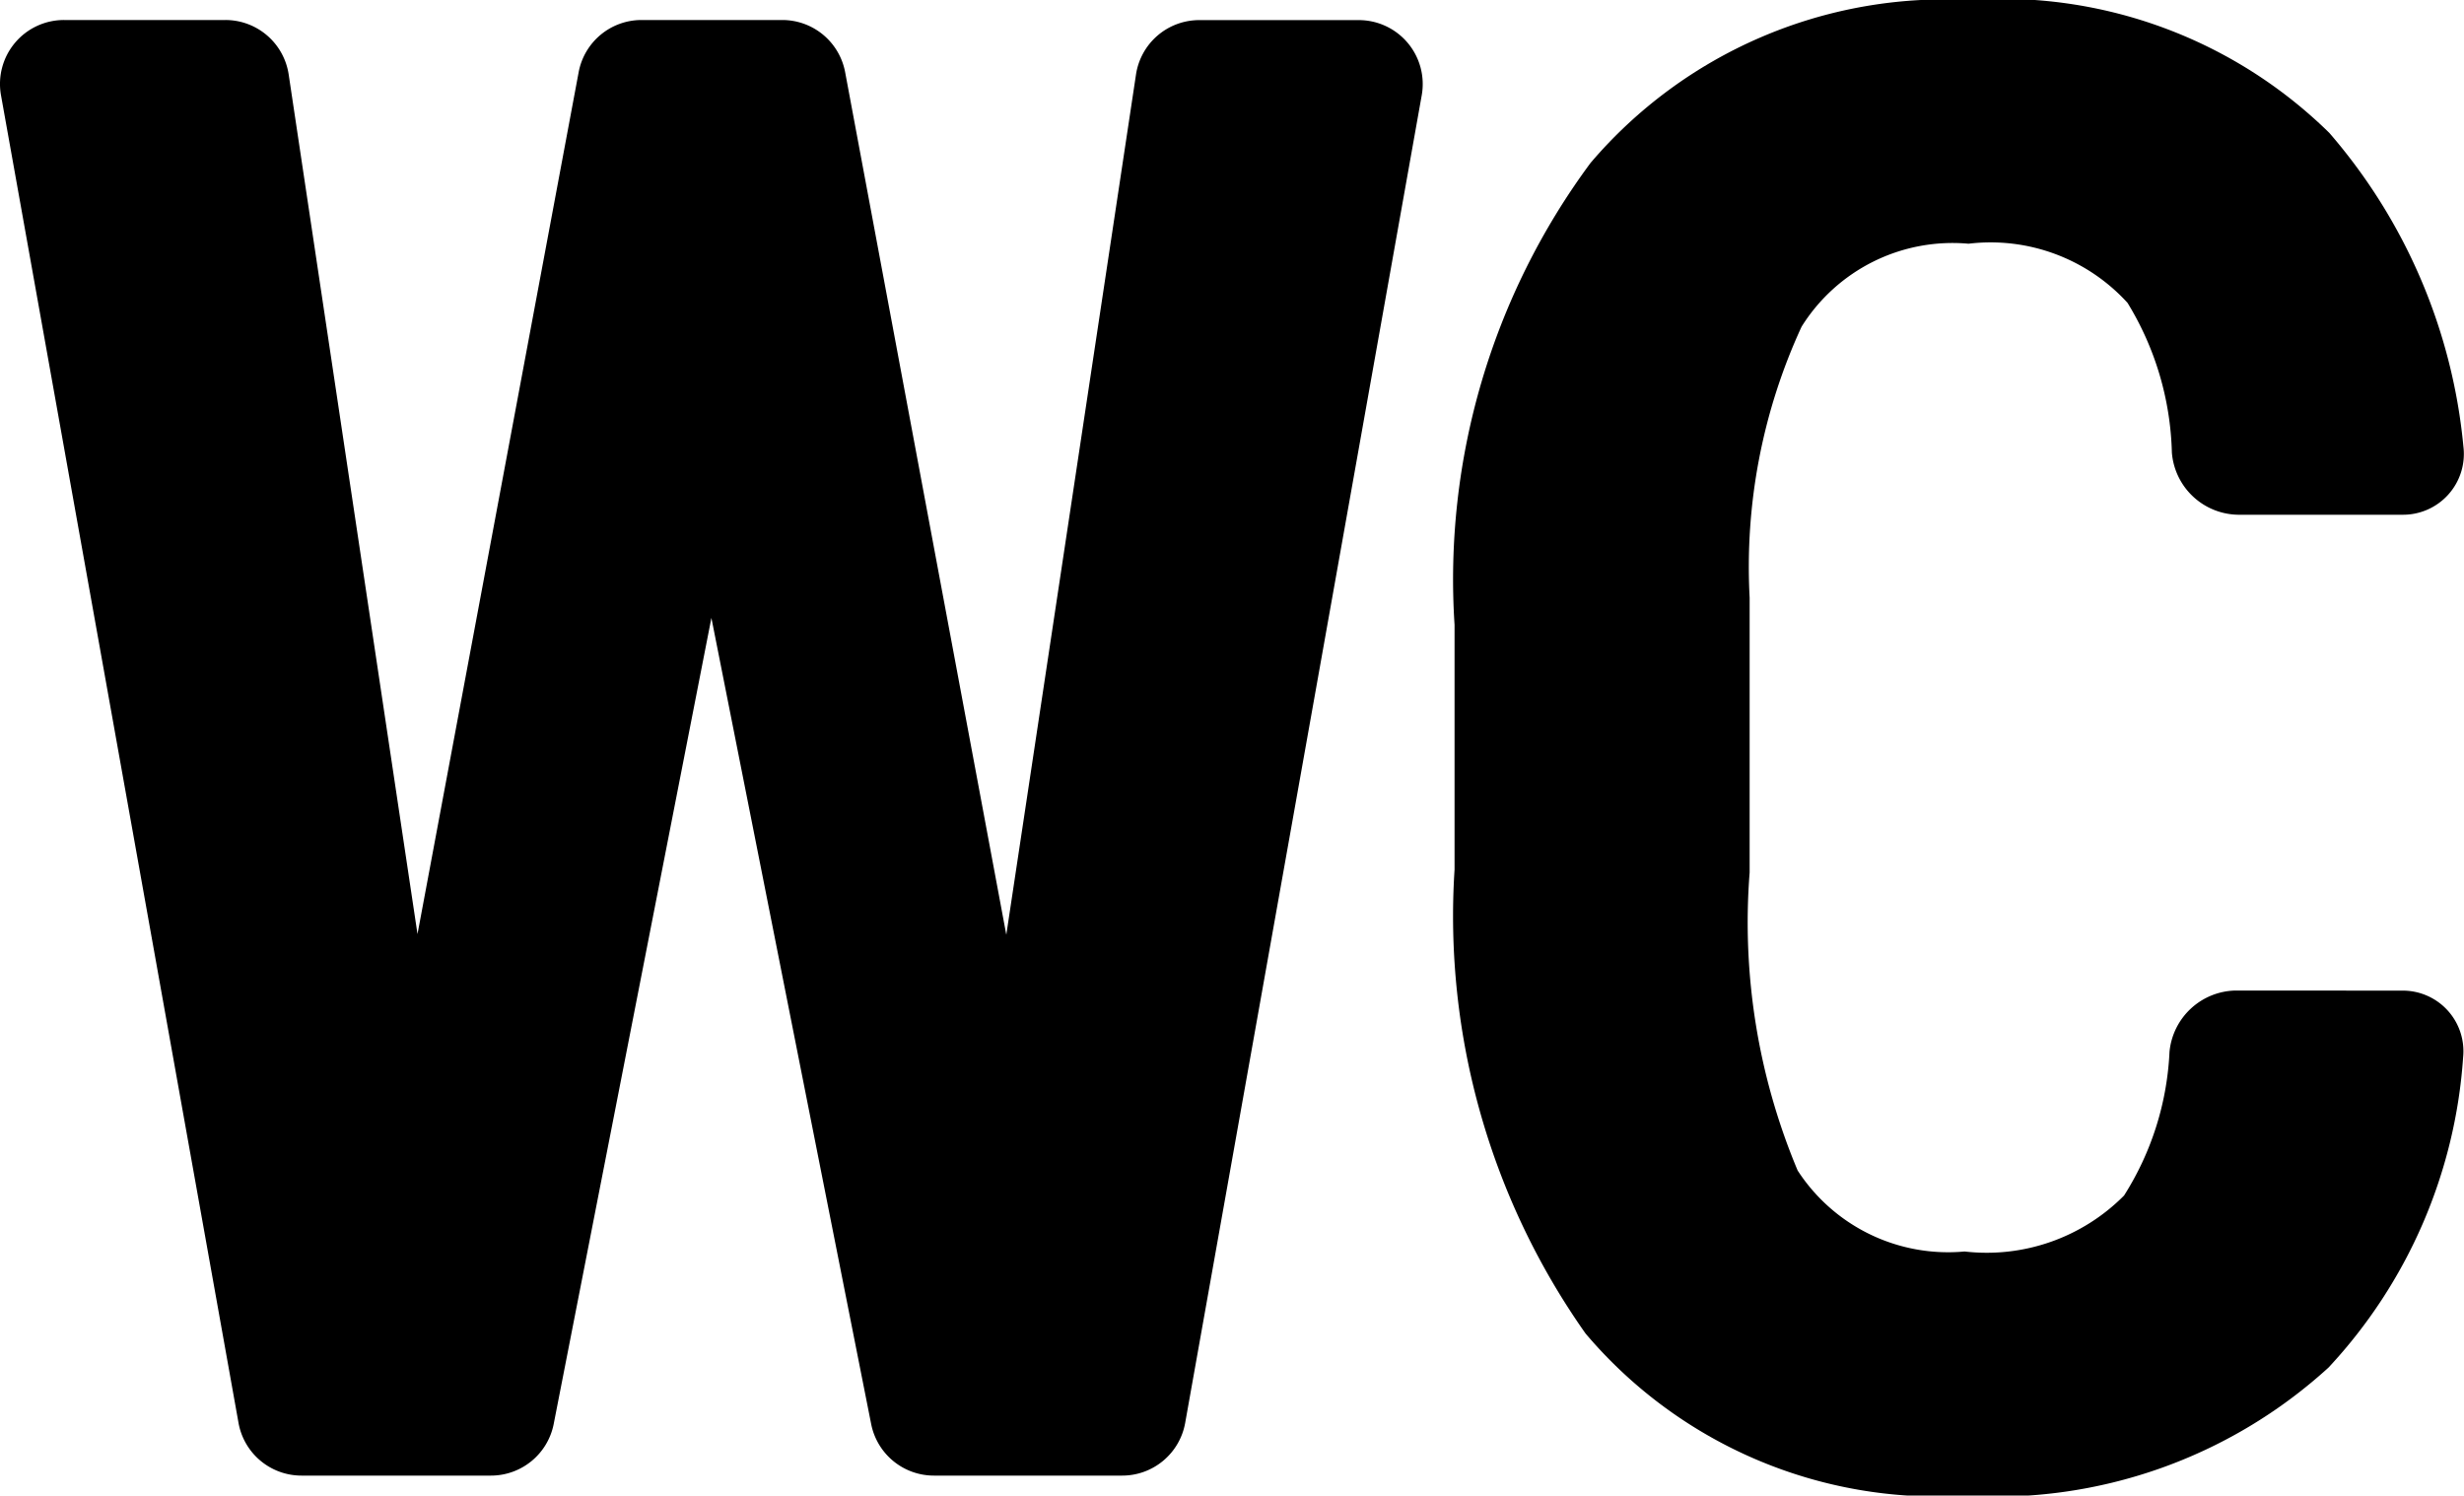 <svg xmlns="http://www.w3.org/2000/svg" width="25" height="15.175" viewBox="0 0 25 15.175">
  <g id="wc-sign-svgrepo-com" transform="translate(-1.941 -6.469)">
    <path id="Path_208" data-name="Path 208" d="M12.151,15.907l1.316-8.729a.649.649,0,0,1,.642-.552h1.618a.649.649,0,0,1,.639.763l-2.4,13.471a.649.649,0,0,1-.639.535H11.417a.649.649,0,0,1-.637-.523l-1.621-8.18-1.6,8.179a.649.649,0,0,1-.637.524H5a.649.649,0,0,1-.639-.535L1.951,7.388a.649.649,0,0,1,.639-.763H4.228a.649.649,0,0,1,.642.553L6.177,15.9,7.812,7.155a.649.649,0,0,1,.638-.53H9.878a.649.649,0,0,1,.638.53Z" transform="translate(0 0.047)"/>
    <path id="Path_209" data-name="Path 209" d="M22.915,16.521a.615.615,0,0,1,.625.677,5.124,5.124,0,0,1-1.366,3.148,5.016,5.016,0,0,1-3.692,1.3A4.674,4.674,0,0,1,14.636,20a7.346,7.346,0,0,1-1.329-4.707V12.809a7.1,7.1,0,0,1,1.38-4.687,4.721,4.721,0,0,1,3.834-1.653,4.744,4.744,0,0,1,3.662,1.349A5.676,5.676,0,0,1,23.543,11a.617.617,0,0,1-.624.692H21.254a.685.685,0,0,1-.669-.631,3.05,3.05,0,0,0-.45-1.519,1.878,1.878,0,0,0-1.613-.6,1.806,1.806,0,0,0-1.694.842,5.818,5.818,0,0,0-.527,2.749v2.79a6.5,6.5,0,0,0,.487,3.023,1.82,1.82,0,0,0,1.694.822A1.962,1.962,0,0,0,20.1,18.6a2.975,2.975,0,0,0,.461-1.458.687.687,0,0,1,.669-.622Z" transform="translate(3.392)"/>
  </g>
</svg>
